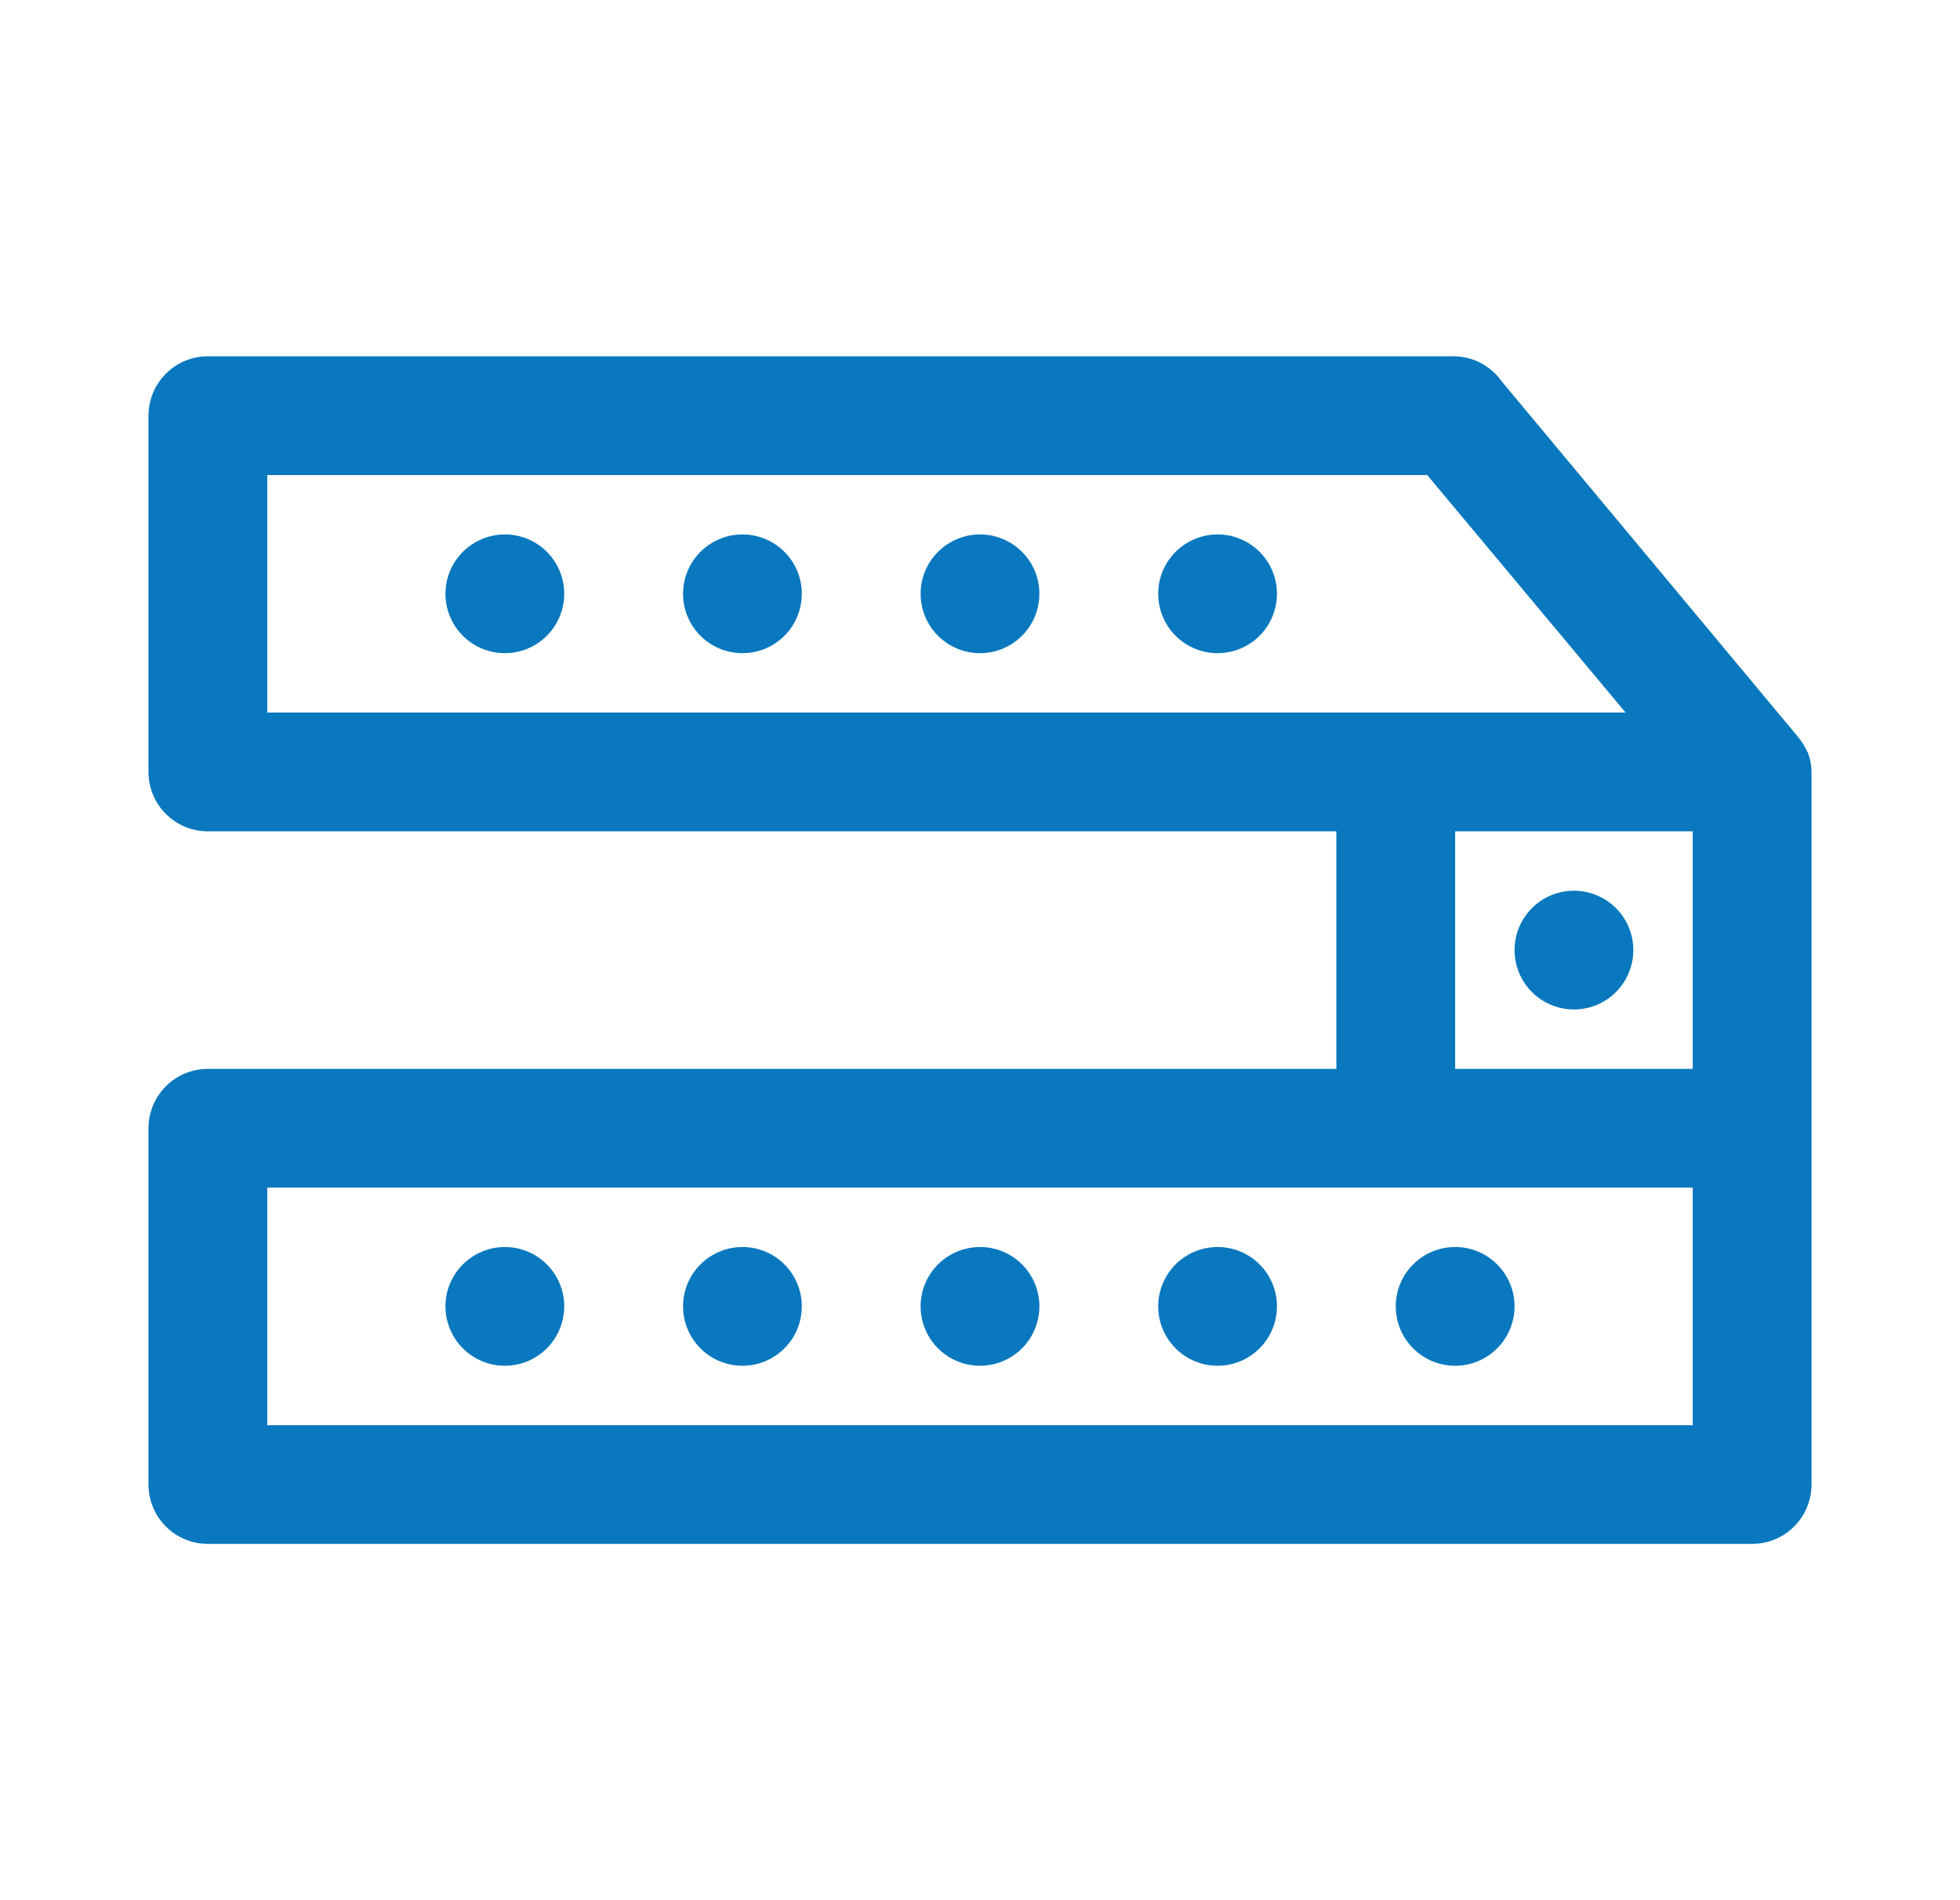 <svg width="33" height="32" viewBox="0 0 33 32" fill="none" xmlns="http://www.w3.org/2000/svg">
<path d="M30.5 13C30.5 12.89 30.48 12.782 30.44 12.68C30.4 12.591 30.349 12.507 30.29 12.43L25.29 6.43C25.201 6.302 25.083 6.196 24.946 6.121C24.809 6.046 24.656 6.005 24.5 6H3.5C3.235 6 2.98 6.105 2.793 6.293C2.605 6.48 2.5 6.735 2.5 7V13C2.5 13.265 2.605 13.52 2.793 13.707C2.98 13.895 3.235 14 3.5 14H22.5V18H3.5C3.235 18 2.98 18.105 2.793 18.293C2.605 18.48 2.5 18.735 2.5 19V25C2.5 25.265 2.605 25.52 2.793 25.707C2.98 25.895 3.235 26 3.5 26H29.5C29.765 26 30.02 25.895 30.207 25.707C30.395 25.52 30.5 25.265 30.5 25V13ZM4.5 8H24.03L27.37 12H4.5V8ZM24.5 14H28.5V18H24.5V14ZM28.5 24H4.5V20H28.5V24Z" fill="#0978BE"/>
<path d="M26.5 15C26.302 15 26.109 15.059 25.944 15.168C25.78 15.278 25.652 15.435 25.576 15.617C25.5 15.8 25.481 16.001 25.519 16.195C25.558 16.389 25.653 16.567 25.793 16.707C25.933 16.847 26.111 16.942 26.305 16.981C26.499 17.019 26.7 17 26.883 16.924C27.065 16.848 27.222 16.72 27.331 16.556C27.441 16.391 27.5 16.198 27.5 16C27.5 15.735 27.395 15.48 27.207 15.293C27.02 15.105 26.765 15 26.5 15Z" fill="#0978BE"/>
<path d="M8.5 9C8.302 9 8.109 9.059 7.944 9.169C7.78 9.278 7.652 9.435 7.576 9.617C7.5 9.8 7.481 10.001 7.519 10.195C7.558 10.389 7.653 10.567 7.793 10.707C7.933 10.847 8.111 10.942 8.305 10.981C8.499 11.019 8.7 11 8.883 10.924C9.065 10.848 9.222 10.72 9.331 10.556C9.441 10.391 9.5 10.198 9.5 10C9.5 9.735 9.395 9.48 9.207 9.293C9.02 9.105 8.765 9 8.5 9Z" fill="#0978BE"/>
<path d="M12.5 9C12.302 9 12.109 9.059 11.944 9.169C11.78 9.278 11.652 9.435 11.576 9.617C11.5 9.8 11.481 10.001 11.519 10.195C11.558 10.389 11.653 10.567 11.793 10.707C11.933 10.847 12.111 10.942 12.305 10.981C12.499 11.019 12.7 11 12.883 10.924C13.065 10.848 13.222 10.72 13.332 10.556C13.441 10.391 13.5 10.198 13.5 10C13.5 9.735 13.395 9.48 13.207 9.293C13.02 9.105 12.765 9 12.5 9Z" fill="#0978BE"/>
<path d="M16.5 9C16.302 9 16.109 9.059 15.944 9.169C15.78 9.278 15.652 9.435 15.576 9.617C15.5 9.8 15.481 10.001 15.519 10.195C15.558 10.389 15.653 10.567 15.793 10.707C15.933 10.847 16.111 10.942 16.305 10.981C16.499 11.019 16.7 11 16.883 10.924C17.065 10.848 17.222 10.72 17.331 10.556C17.441 10.391 17.5 10.198 17.5 10C17.5 9.735 17.395 9.48 17.207 9.293C17.02 9.105 16.765 9 16.5 9Z" fill="#0978BE"/>
<path d="M20.5 9C20.302 9 20.109 9.059 19.944 9.169C19.78 9.278 19.652 9.435 19.576 9.617C19.5 9.8 19.481 10.001 19.519 10.195C19.558 10.389 19.653 10.567 19.793 10.707C19.933 10.847 20.111 10.942 20.305 10.981C20.499 11.019 20.7 11 20.883 10.924C21.065 10.848 21.222 10.72 21.331 10.556C21.441 10.391 21.5 10.198 21.5 10C21.5 9.735 21.395 9.48 21.207 9.293C21.02 9.105 20.765 9 20.5 9Z" fill="#0978BE"/>
<path d="M8.5 21C8.302 21 8.109 21.059 7.944 21.169C7.78 21.278 7.652 21.435 7.576 21.617C7.5 21.8 7.481 22.001 7.519 22.195C7.558 22.389 7.653 22.567 7.793 22.707C7.933 22.847 8.111 22.942 8.305 22.981C8.499 23.019 8.7 23 8.883 22.924C9.065 22.848 9.222 22.72 9.331 22.556C9.441 22.391 9.5 22.198 9.5 22C9.5 21.735 9.395 21.48 9.207 21.293C9.02 21.105 8.765 21 8.5 21Z" fill="#0978BE"/>
<path d="M12.5 21C12.302 21 12.109 21.059 11.944 21.169C11.78 21.278 11.652 21.435 11.576 21.617C11.5 21.8 11.481 22.001 11.519 22.195C11.558 22.389 11.653 22.567 11.793 22.707C11.933 22.847 12.111 22.942 12.305 22.981C12.499 23.019 12.7 23 12.883 22.924C13.065 22.848 13.222 22.72 13.332 22.556C13.441 22.391 13.5 22.198 13.5 22C13.5 21.735 13.395 21.48 13.207 21.293C13.02 21.105 12.765 21 12.5 21Z" fill="#0978BE"/>
<path d="M16.5 21C16.302 21 16.109 21.059 15.944 21.169C15.78 21.278 15.652 21.435 15.576 21.617C15.5 21.8 15.481 22.001 15.519 22.195C15.558 22.389 15.653 22.567 15.793 22.707C15.933 22.847 16.111 22.942 16.305 22.981C16.499 23.019 16.7 23 16.883 22.924C17.065 22.848 17.222 22.72 17.331 22.556C17.441 22.391 17.5 22.198 17.5 22C17.5 21.735 17.395 21.48 17.207 21.293C17.02 21.105 16.765 21 16.5 21Z" fill="#0978BE"/>
<path d="M20.5 21C20.302 21 20.109 21.059 19.944 21.169C19.78 21.278 19.652 21.435 19.576 21.617C19.5 21.8 19.481 22.001 19.519 22.195C19.558 22.389 19.653 22.567 19.793 22.707C19.933 22.847 20.111 22.942 20.305 22.981C20.499 23.019 20.7 23 20.883 22.924C21.065 22.848 21.222 22.72 21.331 22.556C21.441 22.391 21.5 22.198 21.5 22C21.5 21.735 21.395 21.48 21.207 21.293C21.02 21.105 20.765 21 20.5 21Z" fill="#0978BE"/>
<path d="M24.5 23C24.765 23 25.02 22.895 25.207 22.707C25.395 22.52 25.5 22.265 25.5 22C25.5 21.735 25.395 21.48 25.207 21.293C25.02 21.105 24.765 21 24.5 21C24.235 21 23.98 21.105 23.793 21.293C23.605 21.48 23.5 21.735 23.5 22C23.5 22.265 23.605 22.52 23.793 22.707C23.98 22.895 24.235 23 24.5 23Z" fill="#0978BE"/>
</svg>
